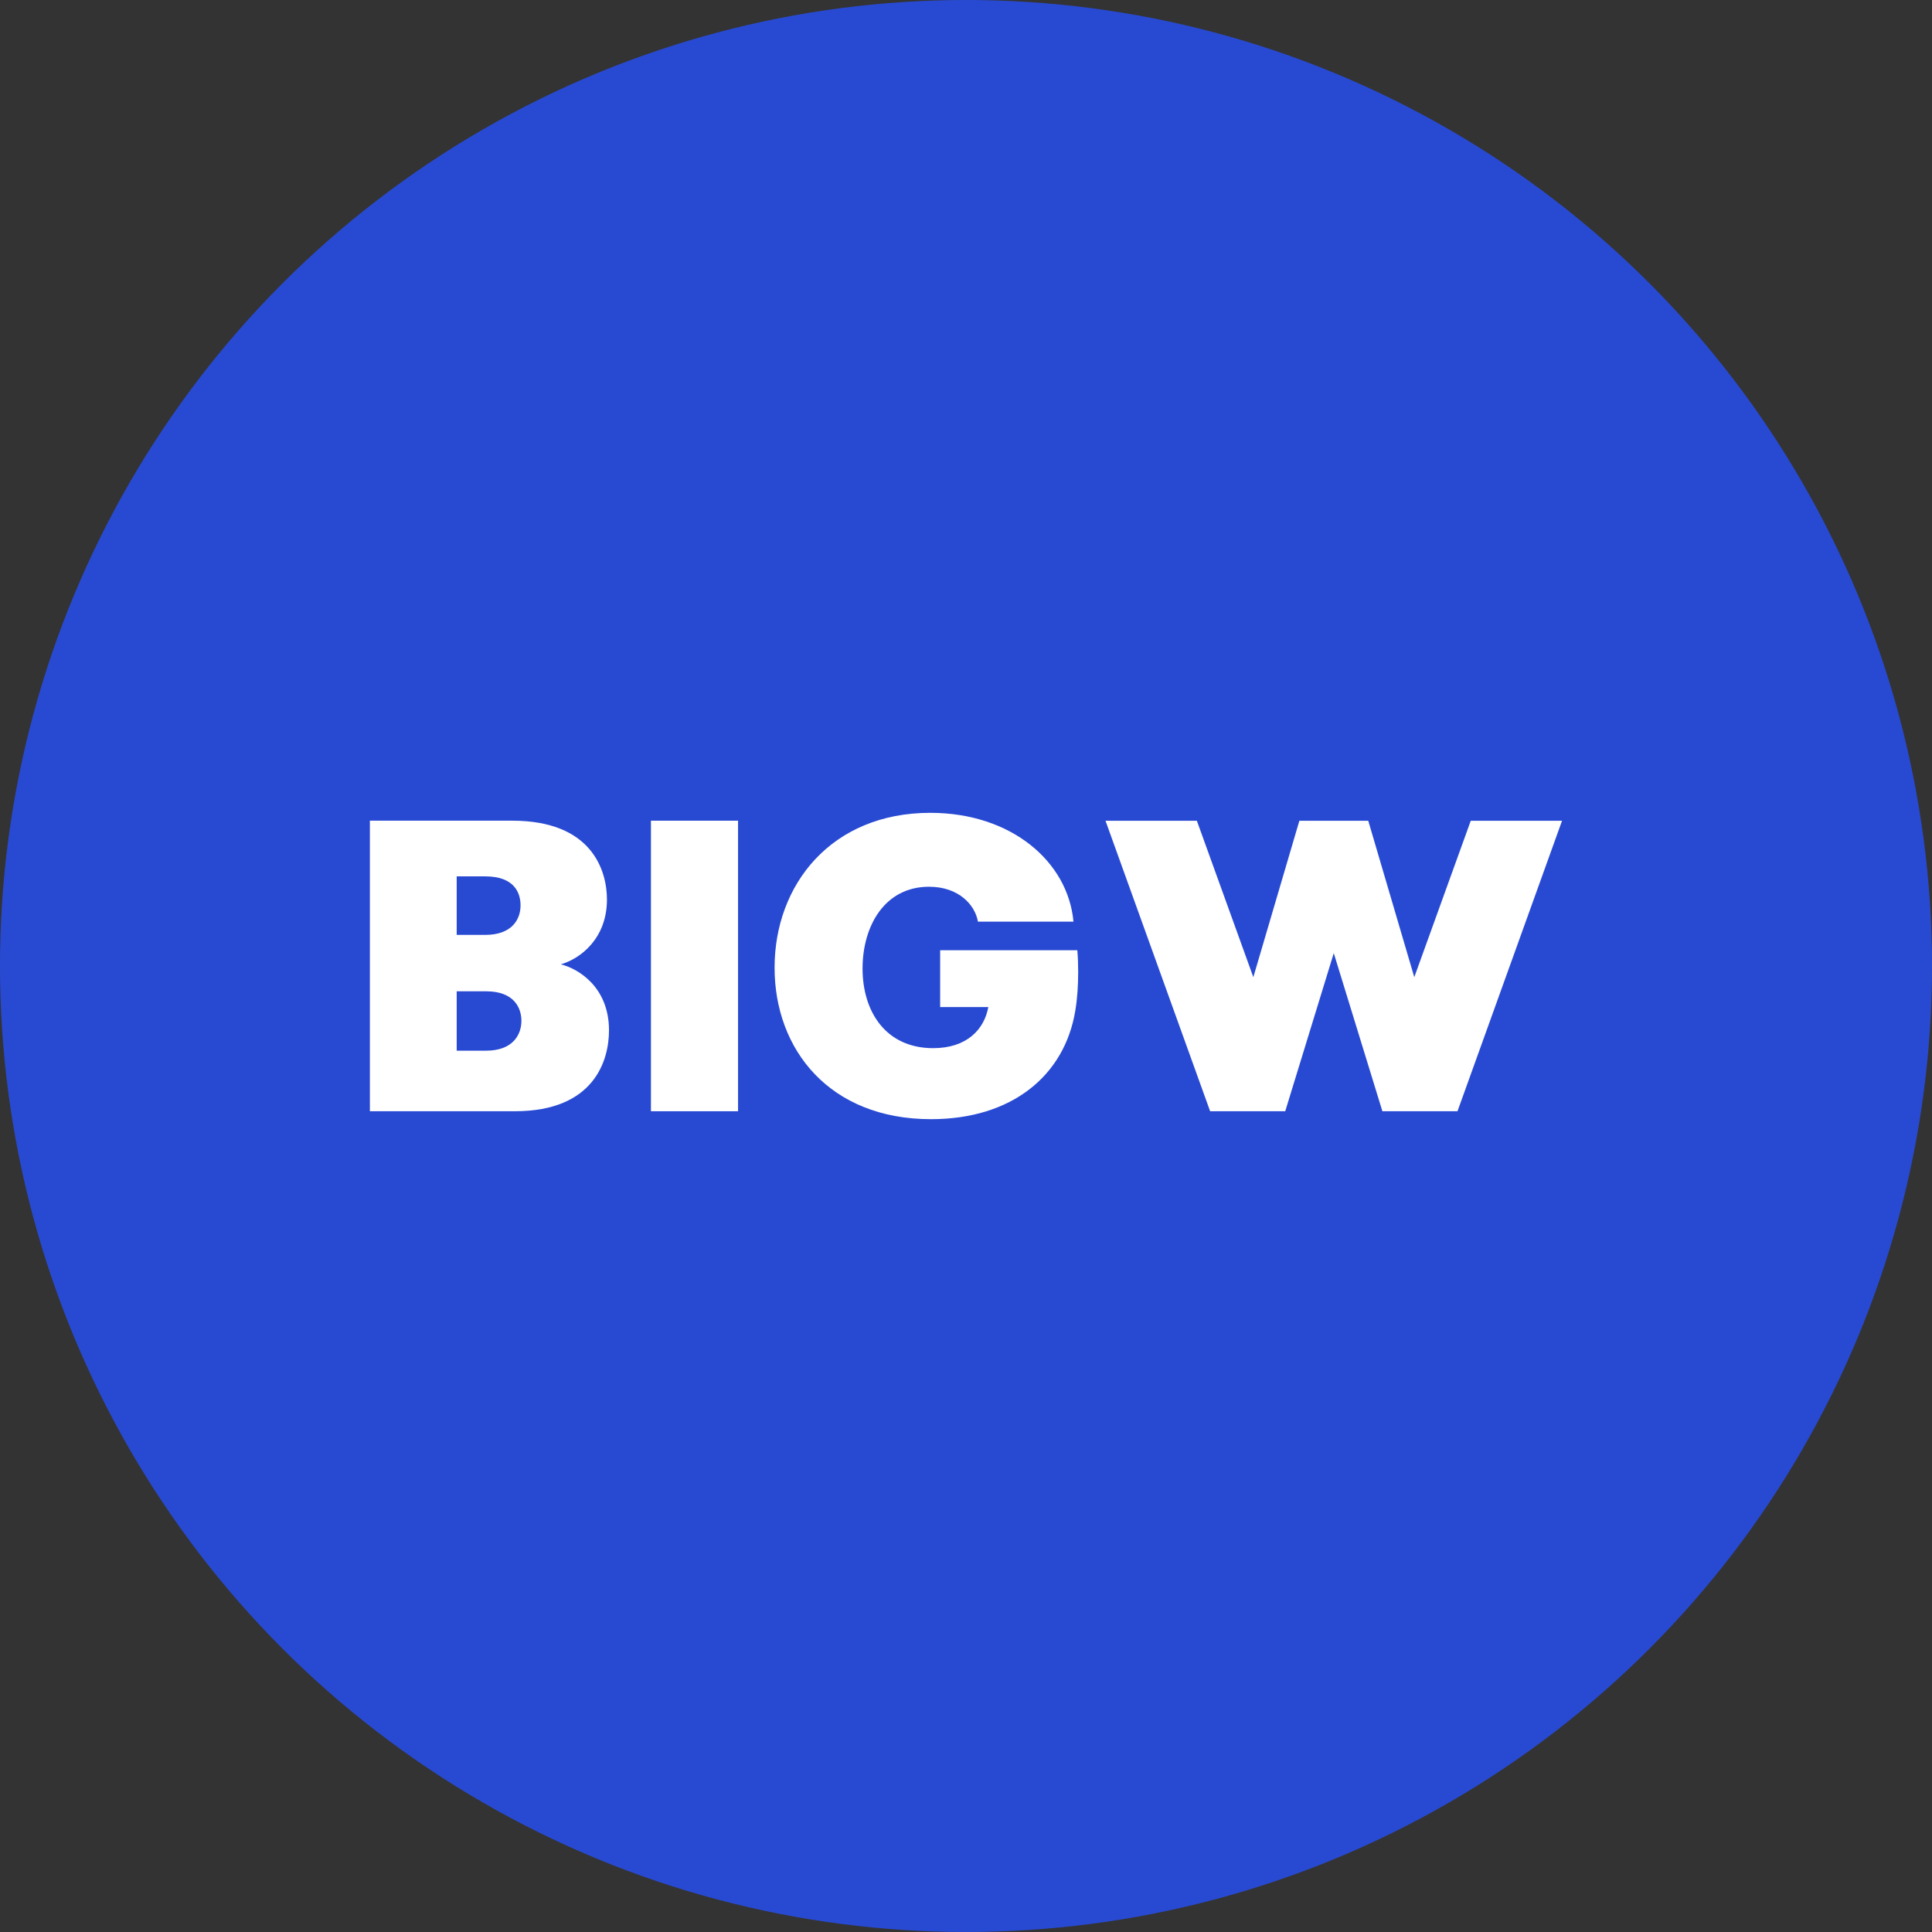 <?xml version="1.0" encoding="UTF-8"?> <svg xmlns="http://www.w3.org/2000/svg" xmlns:xlink="http://www.w3.org/1999/xlink" xmlns:xodm="http://www.corel.com/coreldraw/odm/2003" xml:space="preserve" width="709px" height="709px" version="1.1" style="shape-rendering:geometricPrecision; text-rendering:geometricPrecision; image-rendering:optimizeQuality; fill-rule:evenodd; clip-rule:evenodd" viewBox="0 0 245.96 245.96"><rect x="0" y="0" width="245.96" height="245.96" fill="#333333" stroke="none"/> <defs> <style type="text/css"> .fil0 {fill:#284AD3} .fil1 {fill:white;fill-rule:nonzero} </style> </defs> <g id="Layer_x0020_1">  <circle class="fil0" cx="122.98" cy="122.98" r="122.98"></circle> <g id="_105553256315584"> <polygon class="fil1" points="187.24,104.49 180.05,124.4 174.19,104.49 165.42,104.49 159.56,124.4 152.37,104.49 140.74,104.49 154.06,141.47 163.62,141.47 169.8,121.34 175.99,141.47 185.55,141.47 198.86,104.49 "></polygon> <path class="fil1" d="M58.14 126.2l0 7.56 3.75 0c3.33,0 4.49,-1.96 4.49,-3.81 0,-1.53 -0.84,-3.75 -4.49,-3.75l-3.75 0zm3.64 -7.18c3.33,0 4.49,-1.91 4.49,-3.76 0,-1.53 -0.73,-3.69 -4.49,-3.69l-3.64 0 0 7.45 3.64 0zm-14.69 -14.54l18.13 0c10.14,0 12.05,6.35 12.05,10.04 0,4.92 -3.33,7.51 -5.87,8.25 2.17,0.53 6.13,2.85 6.13,8.4 0,3.8 -1.85,10.3 -11.99,10.3l-18.45 0 0 -36.99z"></path> <polygon class="fil1" points="82.87,104.48 93.96,104.48 93.96,141.47 82.87,141.47 "></polygon> <path class="fil1" d="M137.15 120.97l-17.46 0 0 7.24 6.13 0c-0.52,2.85 -2.74,5.23 -7.02,5.23 -6.03,0 -8.99,-4.65 -8.99,-10.14 0,-5.39 2.8,-10.41 8.46,-10.41 3.8,0 5.86,2.32 6.23,4.44l12.16 0c-0.69,-7.61 -7.88,-13.85 -18.23,-13.85 -12.58,0 -19.82,9.14 -19.82,19.71 0,10.41 6.98,19.29 19.92,19.29 10.27,0 16.99,-5.53 18.36,-13.79 0.27,-1.61 0.37,-3.28 0.37,-4.99 0,-0.92 -0.03,-1.83 -0.11,-2.73z"></path> </g> </g> </svg> 